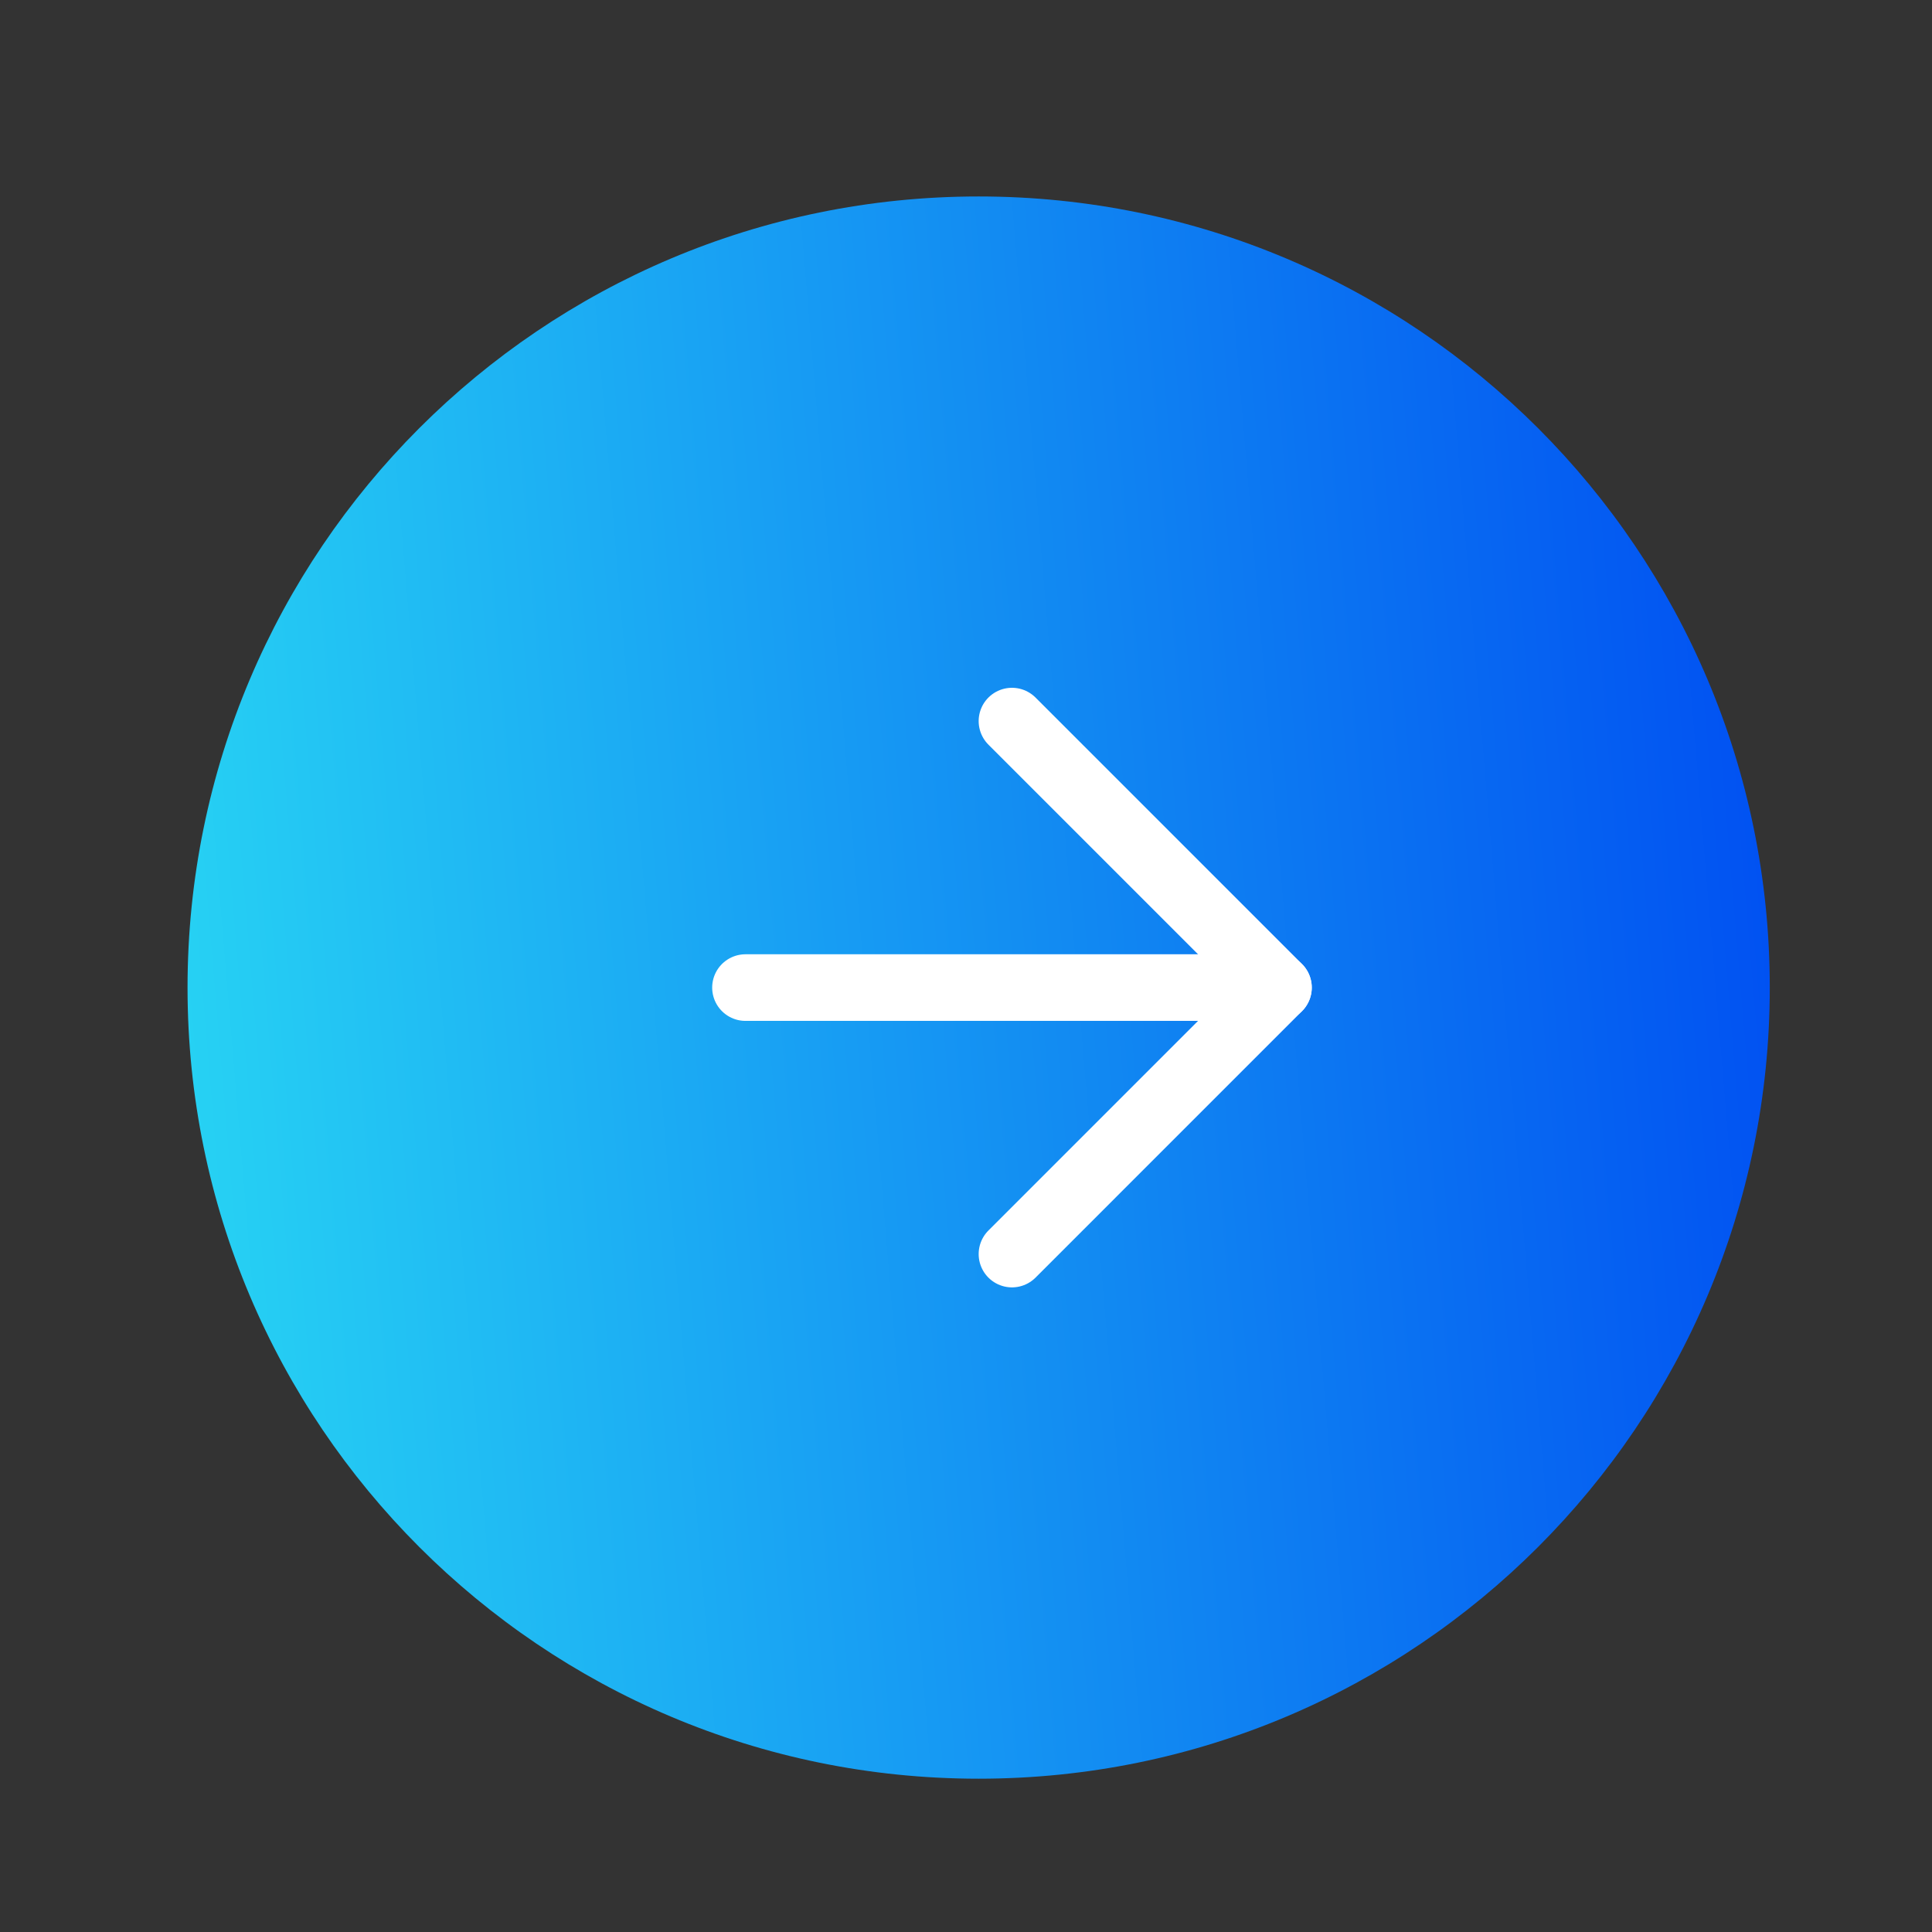<svg width="58" height="58" viewBox="0 0 58 58" fill="none" xmlns="http://www.w3.org/2000/svg">
<rect x="0" y="0" width="58" height="58" fill="#333333" stroke="none"/>
<g id="arrow-right-circle">
<path id="Vector" d="M29.38 53.398C42.497 53.398 53.13 42.765 53.13 29.648C53.13 16.531 42.497 5.898 29.38 5.898C16.263 5.898 5.63 16.531 5.63 29.648C5.63 42.765 16.263 53.398 29.38 53.398Z" fill="url(#paint0_linear_41_22606)"/>
<path id="Vector_2" d="M30.38 37.648L38.38 29.648L30.38 21.648" stroke="white" stroke-width="2" stroke-linecap="round" stroke-linejoin="round"/>
<path id="Vector_3" d="M22.38 29.648H38.38" stroke="white" stroke-width="2" stroke-linecap="round" stroke-linejoin="round"/>
</g>
<defs>
<linearGradient id="paint0_linear_41_22606" x1="5.63" y1="53.398" x2="56.321" y2="49.151" gradientUnits="userSpaceOnUse">
<stop stop-color="#28D6F3"/>
<stop offset="1" stop-color="#004EF2"/>
</linearGradient>
</defs>
</svg>
